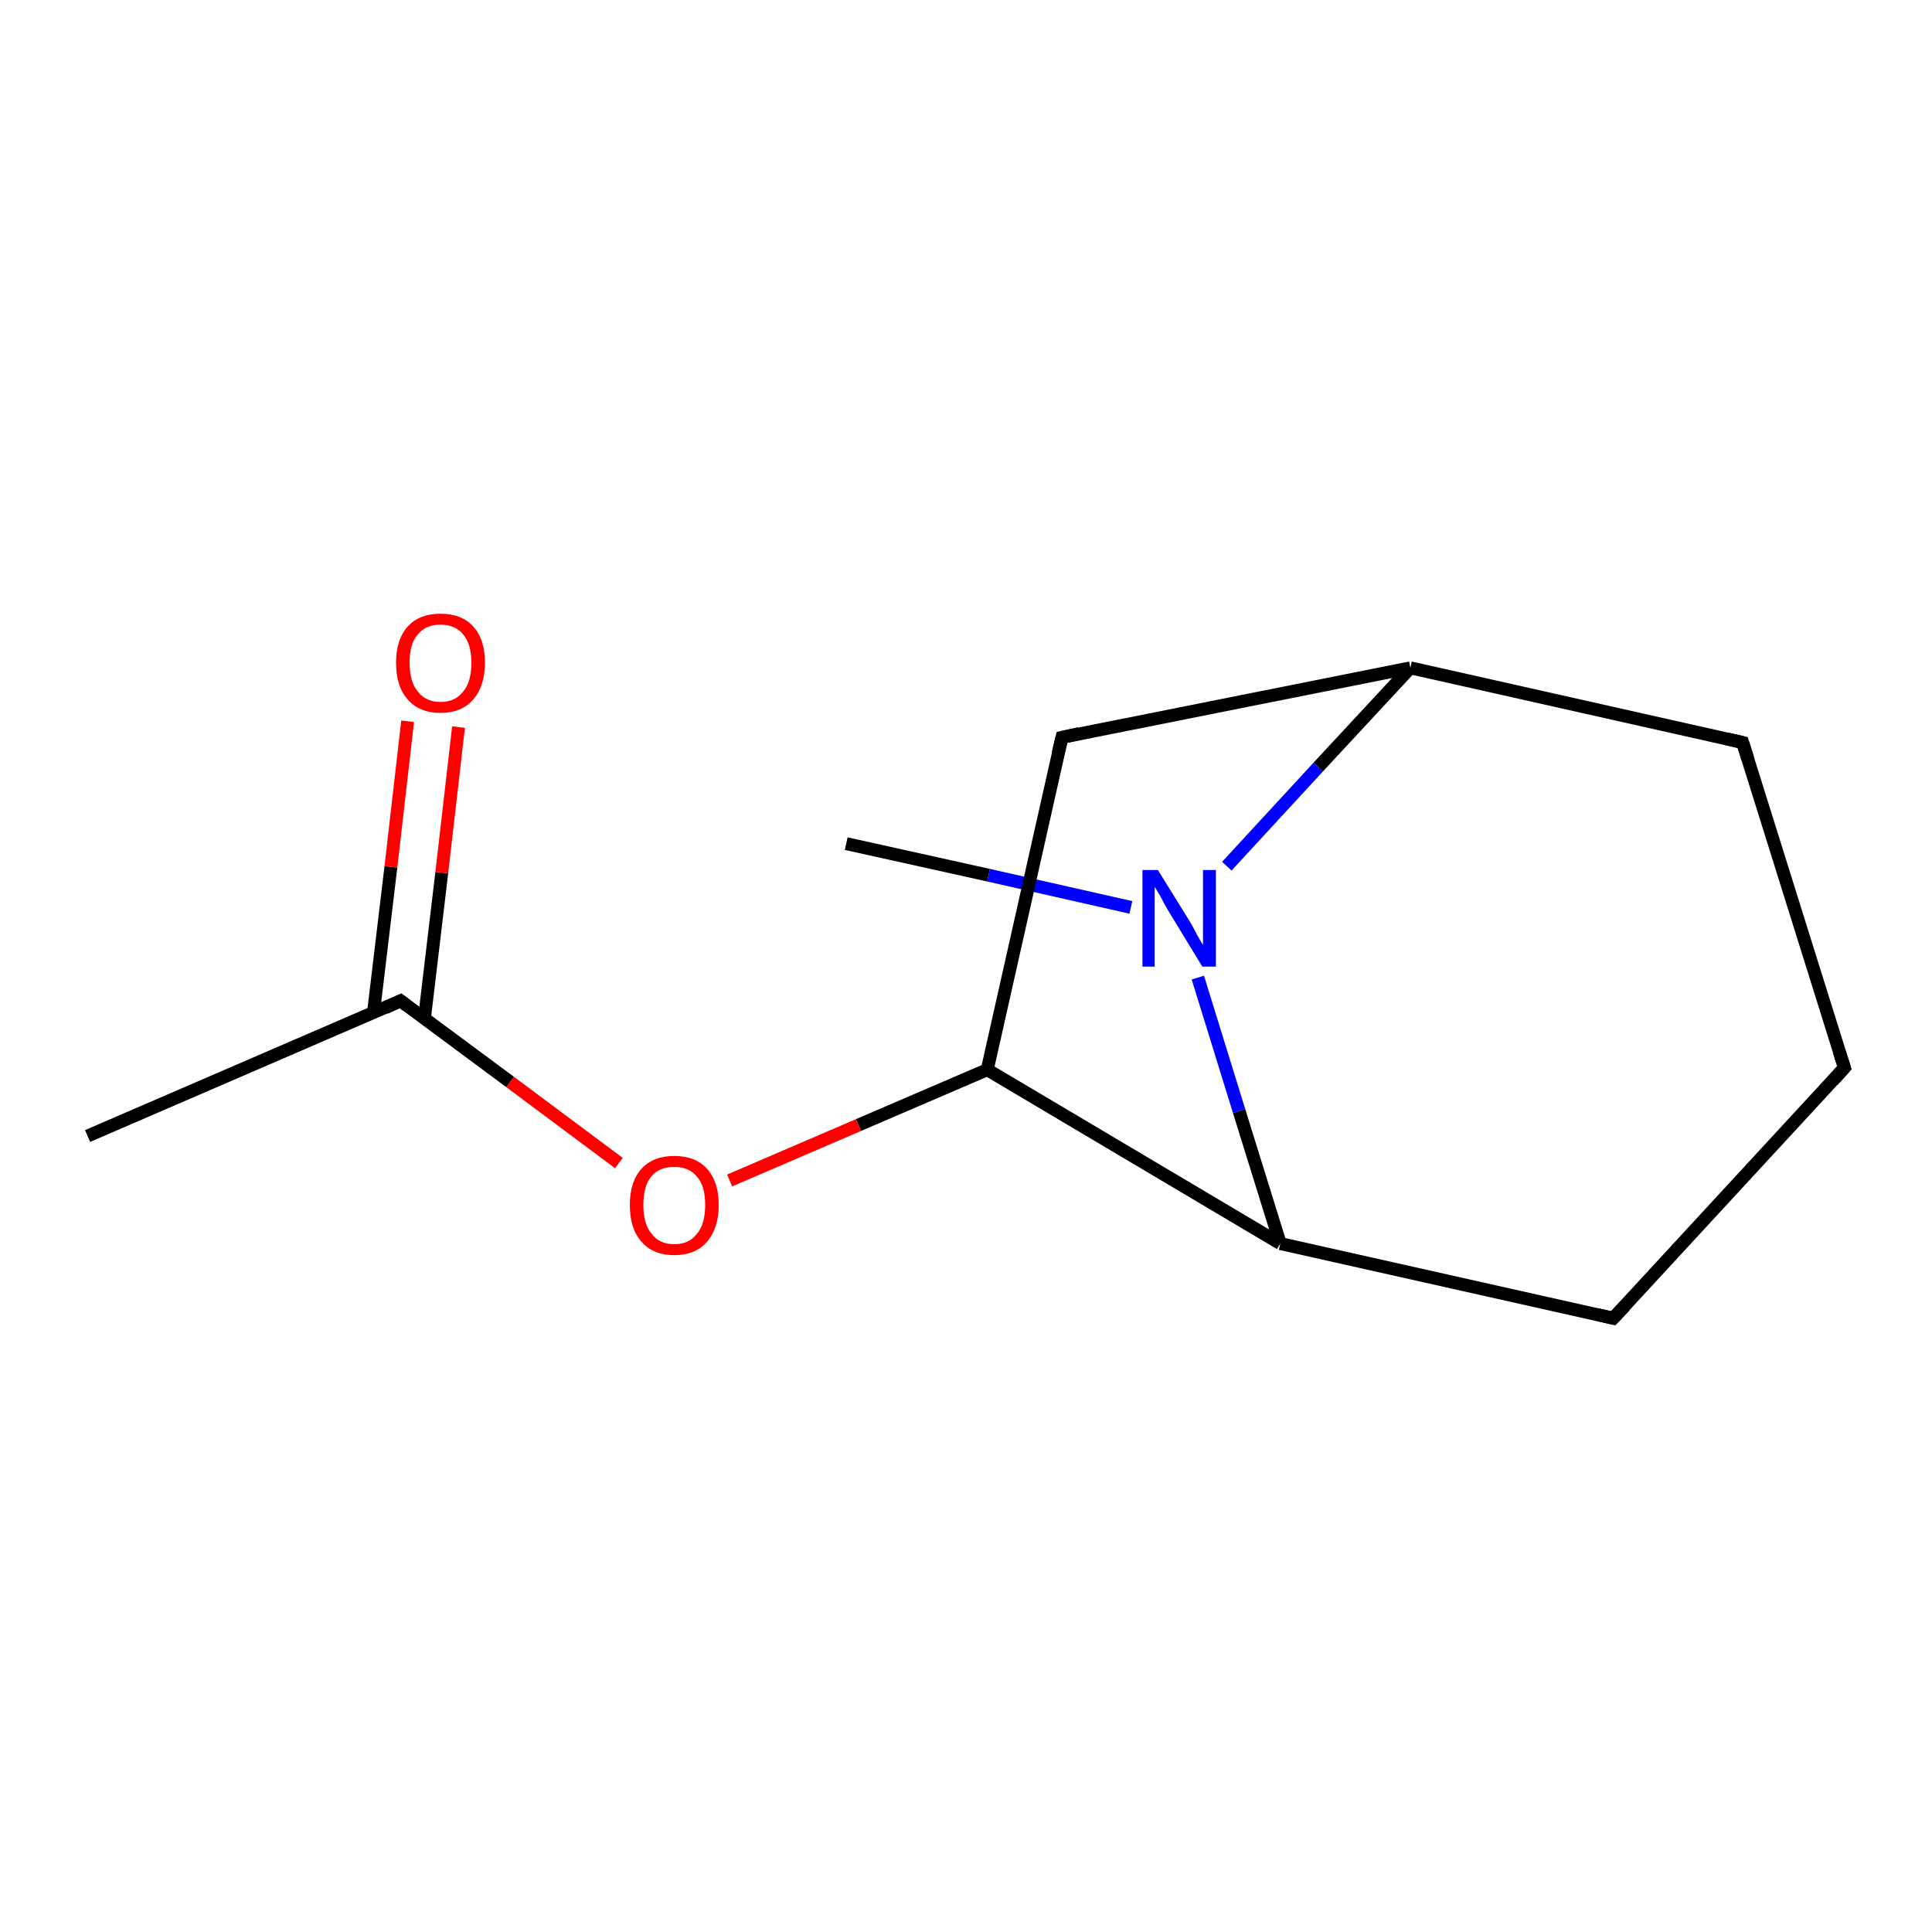 <?xml version='1.0' encoding='iso-8859-1'?>
<svg version='1.1' baseProfile='full'
              xmlns='http://www.w3.org/2000/svg'
                      xmlns:rdkit='http://www.rdkit.org/xml'
                      xmlns:xlink='http://www.w3.org/1999/xlink'
                  xml:space='preserve'
width='300px' height='300px' viewBox='0 0 300 300'>
<!-- END OF HEADER -->
<rect style='opacity:1.0;fill:#FFFFFF;stroke:none' width='300.0' height='300.0' x='0.0' y='0.0'> </rect>
<path class='bond-0 atom-0 atom-1' d='M 131.4,131.0 L 153.5,135.9' style='fill:none;fill-rule:evenodd;stroke:#000000;stroke-width:2.0px;stroke-linecap:butt;stroke-linejoin:miter;stroke-opacity:1' />
<path class='bond-0 atom-0 atom-1' d='M 153.5,135.9 L 175.6,140.9' style='fill:none;fill-rule:evenodd;stroke:#0000FF;stroke-width:2.0px;stroke-linecap:butt;stroke-linejoin:miter;stroke-opacity:1' />
<path class='bond-1 atom-1 atom-2' d='M 190.5,134.5 L 204.7,119.1' style='fill:none;fill-rule:evenodd;stroke:#0000FF;stroke-width:2.0px;stroke-linecap:butt;stroke-linejoin:miter;stroke-opacity:1' />
<path class='bond-1 atom-1 atom-2' d='M 204.7,119.1 L 219.0,103.7' style='fill:none;fill-rule:evenodd;stroke:#000000;stroke-width:2.0px;stroke-linecap:butt;stroke-linejoin:miter;stroke-opacity:1' />
<path class='bond-2 atom-2 atom-3' d='M 219.0,103.7 L 164.9,114.5' style='fill:none;fill-rule:evenodd;stroke:#000000;stroke-width:2.0px;stroke-linecap:butt;stroke-linejoin:miter;stroke-opacity:1' />
<path class='bond-3 atom-3 atom-4' d='M 164.9,114.5 L 153.3,166.1' style='fill:none;fill-rule:evenodd;stroke:#000000;stroke-width:2.0px;stroke-linecap:butt;stroke-linejoin:miter;stroke-opacity:1' />
<path class='bond-4 atom-4 atom-5' d='M 153.3,166.1 L 133.3,174.7' style='fill:none;fill-rule:evenodd;stroke:#000000;stroke-width:2.0px;stroke-linecap:butt;stroke-linejoin:miter;stroke-opacity:1' />
<path class='bond-4 atom-4 atom-5' d='M 133.3,174.7 L 113.3,183.3' style='fill:none;fill-rule:evenodd;stroke:#FF0000;stroke-width:2.0px;stroke-linecap:butt;stroke-linejoin:miter;stroke-opacity:1' />
<path class='bond-5 atom-5 atom-6' d='M 96.1,180.6 L 79.2,168.0' style='fill:none;fill-rule:evenodd;stroke:#FF0000;stroke-width:2.0px;stroke-linecap:butt;stroke-linejoin:miter;stroke-opacity:1' />
<path class='bond-5 atom-5 atom-6' d='M 79.2,168.0 L 62.2,155.4' style='fill:none;fill-rule:evenodd;stroke:#000000;stroke-width:2.0px;stroke-linecap:butt;stroke-linejoin:miter;stroke-opacity:1' />
<path class='bond-6 atom-6 atom-7' d='M 62.2,155.4 L 13.6,176.4' style='fill:none;fill-rule:evenodd;stroke:#000000;stroke-width:2.0px;stroke-linecap:butt;stroke-linejoin:miter;stroke-opacity:1' />
<path class='bond-7 atom-6 atom-8' d='M 65.9,158.2 L 68.6,135.5' style='fill:none;fill-rule:evenodd;stroke:#000000;stroke-width:2.0px;stroke-linecap:butt;stroke-linejoin:miter;stroke-opacity:1' />
<path class='bond-7 atom-6 atom-8' d='M 68.6,135.5 L 71.2,112.9' style='fill:none;fill-rule:evenodd;stroke:#FF0000;stroke-width:2.0px;stroke-linecap:butt;stroke-linejoin:miter;stroke-opacity:1' />
<path class='bond-7 atom-6 atom-8' d='M 58.0,157.2 L 60.7,134.6' style='fill:none;fill-rule:evenodd;stroke:#000000;stroke-width:2.0px;stroke-linecap:butt;stroke-linejoin:miter;stroke-opacity:1' />
<path class='bond-7 atom-6 atom-8' d='M 60.7,134.6 L 63.3,112.0' style='fill:none;fill-rule:evenodd;stroke:#FF0000;stroke-width:2.0px;stroke-linecap:butt;stroke-linejoin:miter;stroke-opacity:1' />
<path class='bond-8 atom-4 atom-9' d='M 153.3,166.1 L 198.8,193.1' style='fill:none;fill-rule:evenodd;stroke:#000000;stroke-width:2.0px;stroke-linecap:butt;stroke-linejoin:miter;stroke-opacity:1' />
<path class='bond-9 atom-9 atom-10' d='M 198.8,193.1 L 250.5,204.7' style='fill:none;fill-rule:evenodd;stroke:#000000;stroke-width:2.0px;stroke-linecap:butt;stroke-linejoin:miter;stroke-opacity:1' />
<path class='bond-10 atom-10 atom-11' d='M 250.5,204.7 L 286.4,165.8' style='fill:none;fill-rule:evenodd;stroke:#000000;stroke-width:2.0px;stroke-linecap:butt;stroke-linejoin:miter;stroke-opacity:1' />
<path class='bond-11 atom-11 atom-12' d='M 286.4,165.8 L 270.6,115.3' style='fill:none;fill-rule:evenodd;stroke:#000000;stroke-width:2.0px;stroke-linecap:butt;stroke-linejoin:miter;stroke-opacity:1' />
<path class='bond-12 atom-9 atom-1' d='M 198.8,193.1 L 192.4,172.5' style='fill:none;fill-rule:evenodd;stroke:#000000;stroke-width:2.0px;stroke-linecap:butt;stroke-linejoin:miter;stroke-opacity:1' />
<path class='bond-12 atom-9 atom-1' d='M 192.4,172.5 L 186.0,151.8' style='fill:none;fill-rule:evenodd;stroke:#0000FF;stroke-width:2.0px;stroke-linecap:butt;stroke-linejoin:miter;stroke-opacity:1' />
<path class='bond-13 atom-12 atom-2' d='M 270.6,115.3 L 219.0,103.7' style='fill:none;fill-rule:evenodd;stroke:#000000;stroke-width:2.0px;stroke-linecap:butt;stroke-linejoin:miter;stroke-opacity:1' />
<path d='M 167.6,113.9 L 164.9,114.5 L 164.3,117.0' style='fill:none;stroke:#000000;stroke-width:2.0px;stroke-linecap:butt;stroke-linejoin:miter;stroke-opacity:1;' />
<path d='M 63.1,156.1 L 62.2,155.4 L 59.8,156.5' style='fill:none;stroke:#000000;stroke-width:2.0px;stroke-linecap:butt;stroke-linejoin:miter;stroke-opacity:1;' />
<path d='M 247.9,204.1 L 250.5,204.7 L 252.3,202.8' style='fill:none;stroke:#000000;stroke-width:2.0px;stroke-linecap:butt;stroke-linejoin:miter;stroke-opacity:1;' />
<path d='M 284.6,167.8 L 286.4,165.8 L 285.6,163.3' style='fill:none;stroke:#000000;stroke-width:2.0px;stroke-linecap:butt;stroke-linejoin:miter;stroke-opacity:1;' />
<path d='M 271.4,117.8 L 270.6,115.3 L 268.0,114.7' style='fill:none;stroke:#000000;stroke-width:2.0px;stroke-linecap:butt;stroke-linejoin:miter;stroke-opacity:1;' />
<path class='atom-1' d='M 179.8 135.1
L 184.7 143.0
Q 185.2 143.8, 185.9 145.2
Q 186.7 146.6, 186.8 146.7
L 186.8 135.1
L 188.8 135.1
L 188.8 150.1
L 186.7 150.1
L 181.4 141.4
Q 180.8 140.4, 180.2 139.2
Q 179.5 138.0, 179.3 137.7
L 179.3 150.1
L 177.4 150.1
L 177.4 135.1
L 179.8 135.1
' fill='#0000FF'/>
<path class='atom-5' d='M 97.8 187.1
Q 97.8 183.5, 99.6 181.5
Q 101.4 179.5, 104.7 179.5
Q 108.0 179.5, 109.8 181.5
Q 111.6 183.5, 111.6 187.1
Q 111.6 190.7, 109.8 192.8
Q 108.0 194.9, 104.7 194.9
Q 101.4 194.9, 99.6 192.8
Q 97.8 190.8, 97.8 187.1
M 104.7 193.2
Q 107.0 193.2, 108.2 191.6
Q 109.5 190.1, 109.5 187.1
Q 109.5 184.1, 108.2 182.7
Q 107.0 181.2, 104.7 181.2
Q 102.4 181.2, 101.2 182.6
Q 99.9 184.1, 99.9 187.1
Q 99.9 190.1, 101.2 191.6
Q 102.4 193.2, 104.7 193.2
' fill='#FF0000'/>
<path class='atom-8' d='M 61.5 102.9
Q 61.5 99.3, 63.3 97.3
Q 65.1 95.3, 68.4 95.3
Q 71.7 95.3, 73.5 97.3
Q 75.3 99.3, 75.3 102.9
Q 75.3 106.5, 73.5 108.6
Q 71.7 110.7, 68.4 110.7
Q 65.1 110.7, 63.3 108.6
Q 61.5 106.6, 61.5 102.9
M 68.4 109.0
Q 70.7 109.0, 71.9 107.4
Q 73.2 105.9, 73.2 102.9
Q 73.2 100.0, 71.9 98.5
Q 70.7 97.0, 68.4 97.0
Q 66.1 97.0, 64.9 98.5
Q 63.6 99.9, 63.6 102.9
Q 63.6 105.9, 64.9 107.4
Q 66.1 109.0, 68.4 109.0
' fill='#FF0000'/>
</svg>
